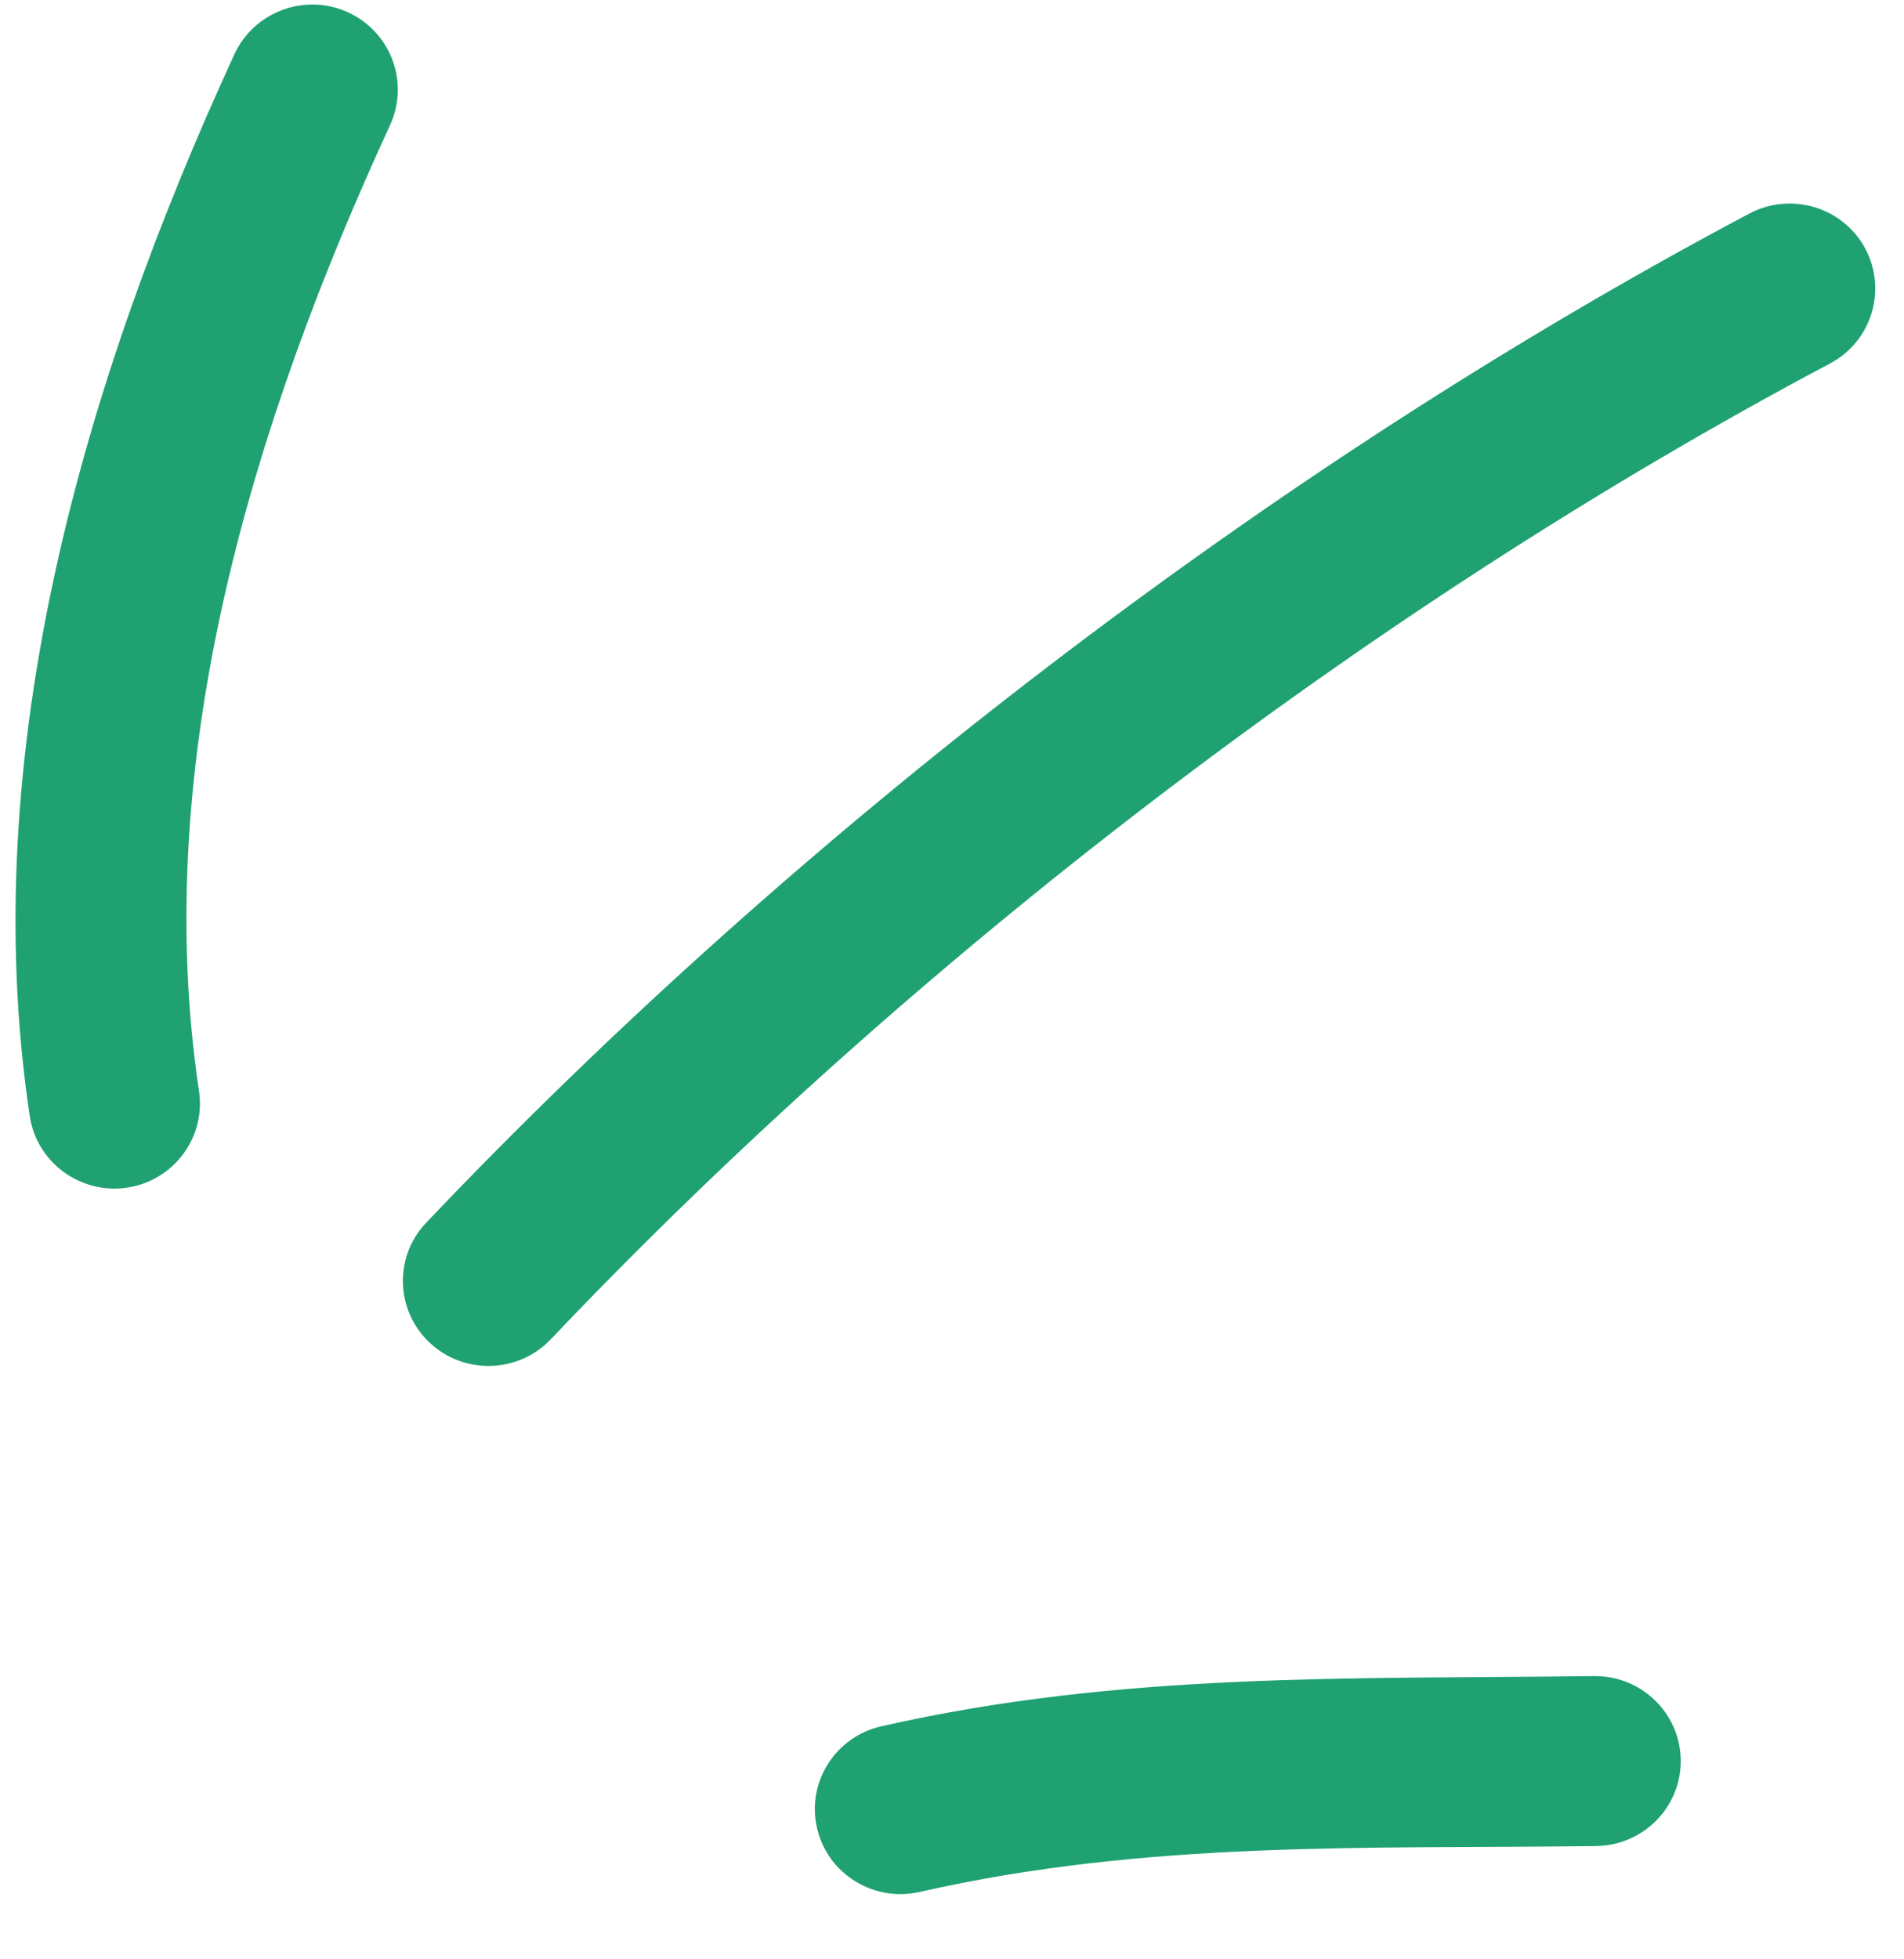 <svg width="35" height="36" viewBox="0 0 35 36" fill="none" xmlns="http://www.w3.org/2000/svg">
<path fill-rule="evenodd" clip-rule="evenodd" d="M16.203 31.718C20.613 30.716 24.842 30.854 29.3 30.796C30.171 30.785 30.883 31.475 30.896 32.337C30.908 33.199 30.21 33.908 29.339 33.919C25.112 33.973 21.093 33.811 16.904 34.762C16.057 34.955 15.21 34.428 15.019 33.588C14.823 32.749 15.355 31.91 16.203 31.718Z" fill="#1FA172"/>
<path fill-rule="evenodd" clip-rule="evenodd" d="M7.835 22.465C14.651 15.295 23.379 8.577 32.157 3.924C32.924 3.518 33.879 3.806 34.287 4.566C34.694 5.327 34.406 6.273 33.639 6.679C25.151 11.178 16.71 17.676 10.124 24.608C9.527 25.235 8.53 25.263 7.9 24.672C7.269 24.08 7.238 23.091 7.835 22.465Z" fill="#1FA172"/>
<path fill-rule="evenodd" clip-rule="evenodd" d="M0.547 20.507C-0.453 13.834 1.544 7.005 4.309 0.996C4.673 0.212 5.606 -0.133 6.392 0.224C7.183 0.583 7.53 1.51 7.172 2.294C4.651 7.766 2.748 13.97 3.658 20.048C3.786 20.9 3.191 21.695 2.335 21.822C1.478 21.948 0.675 21.359 0.547 20.507Z" fill="#1FA172"/>
</svg>
